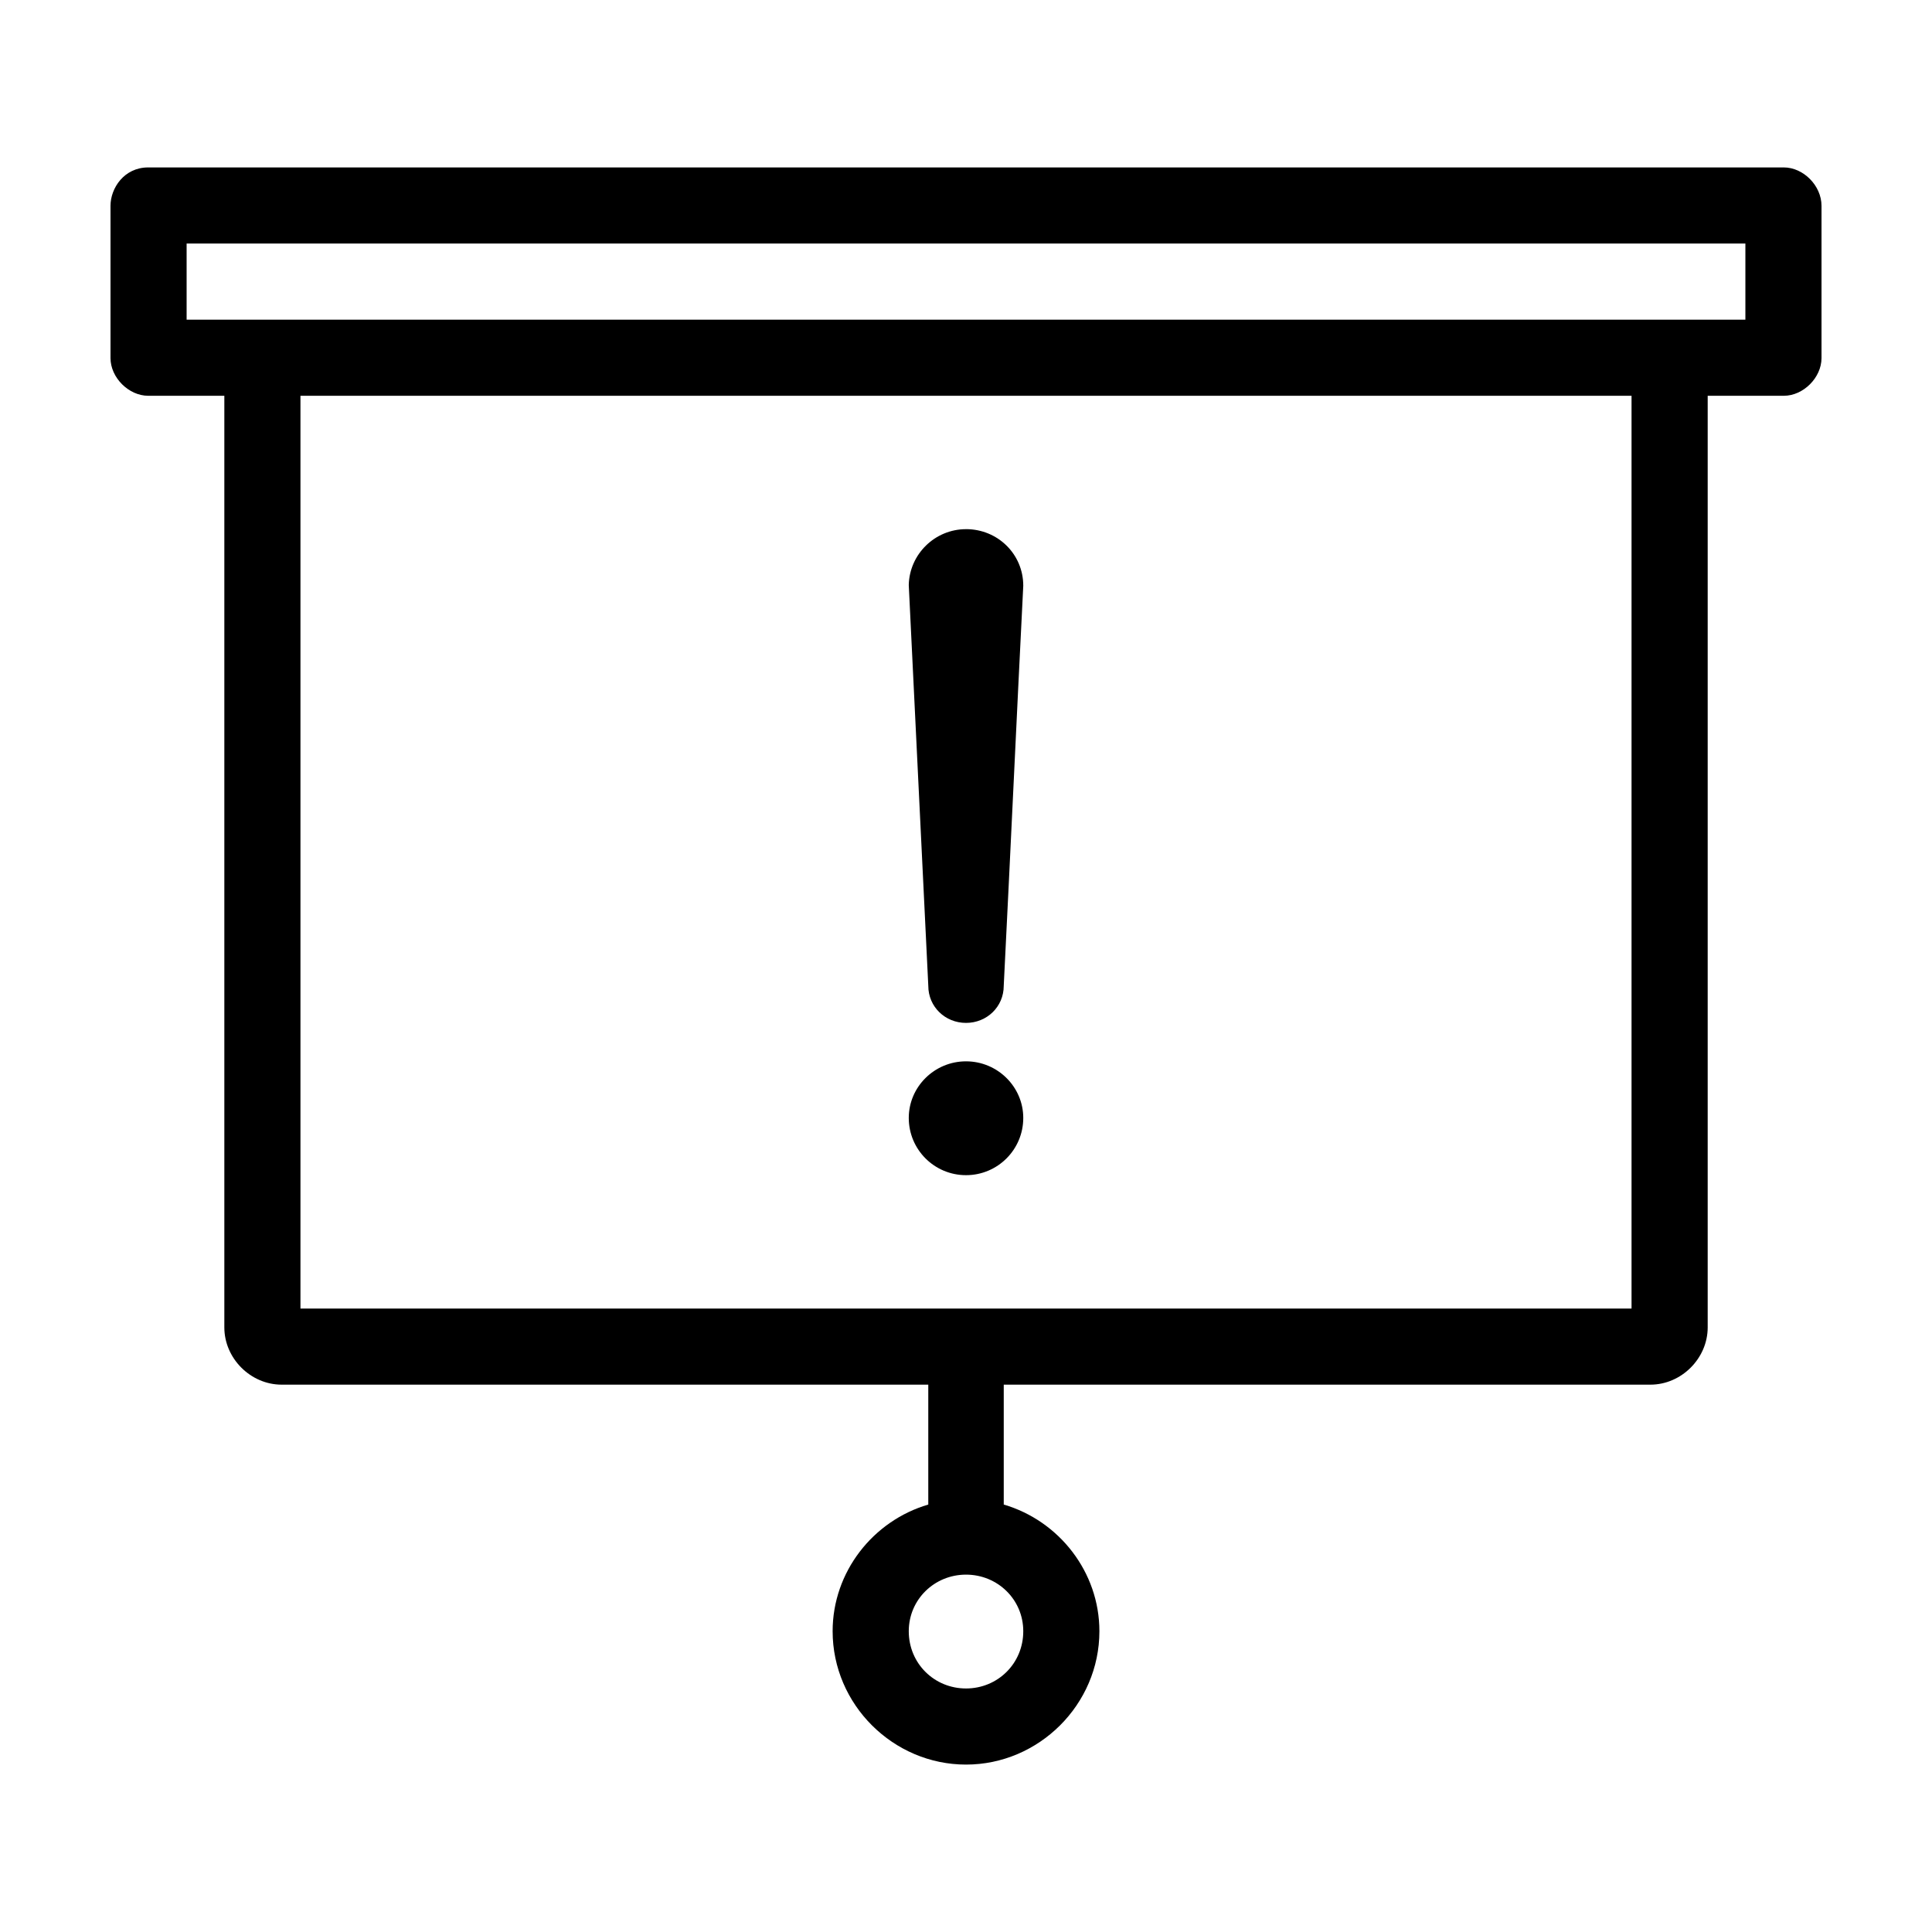 <?xml version="1.0" encoding="UTF-8"?>
<!-- Uploaded to: ICON Repo, www.svgrepo.com, Generator: ICON Repo Mixer Tools -->
<svg fill="#000000" width="800px" height="800px" version="1.1" viewBox="144 144 512 512" xmlns="http://www.w3.org/2000/svg">
 <path d="m183.28 188.37c-6.426 0-9.996 5.535-9.996 10.176v40.344c0 5.176 4.82 9.996 9.996 9.996h20.172v246.89c0 8.211 6.961 15.172 15.172 15.172h171.38v31.777c-14.637 4.285-25.348 17.852-25.348 33.562 0 19.457 16.066 35.348 35.348 35.348s35.348-15.887 35.348-35.348c0-15.711-10.711-29.277-25.348-33.562v-31.777h171.38c8.211 0 15.172-6.961 15.172-15.172v-246.89h20.172c5.176 0.004 9.992-4.816 9.992-9.996v-40.344c0-5.356-4.816-10.176-9.996-10.176zm10.176 20.172h413.09v20.172h-413.09zm30.168 40.344h352.75v241.89h-352.75zm176.38 35.348c-8.211 0-14.996 6.606-15.172 14.816 1.785 36.238 3.57 73.547 5.176 106.21-0.004 5.535 4.461 9.82 9.996 9.82s9.996-4.285 9.996-9.816c1.785-35.348 3.391-70.691 5.176-106.04 0-8.391-6.785-14.996-15.172-14.996zm0 141.03c-8.391 0-15.172 6.785-15.172 14.996 0 8.391 6.785 15.172 15.172 15.172 8.391 0 15.172-6.785 15.172-15.172 0-8.211-6.785-14.996-15.172-14.996zm0 136.03c8.391 0 15.172 6.606 15.172 14.996 0 8.57-6.785 15.172-15.172 15.172-8.391 0-15.172-6.606-15.172-15.172 0-8.391 6.785-14.996 15.172-14.996z"/>
</svg>
